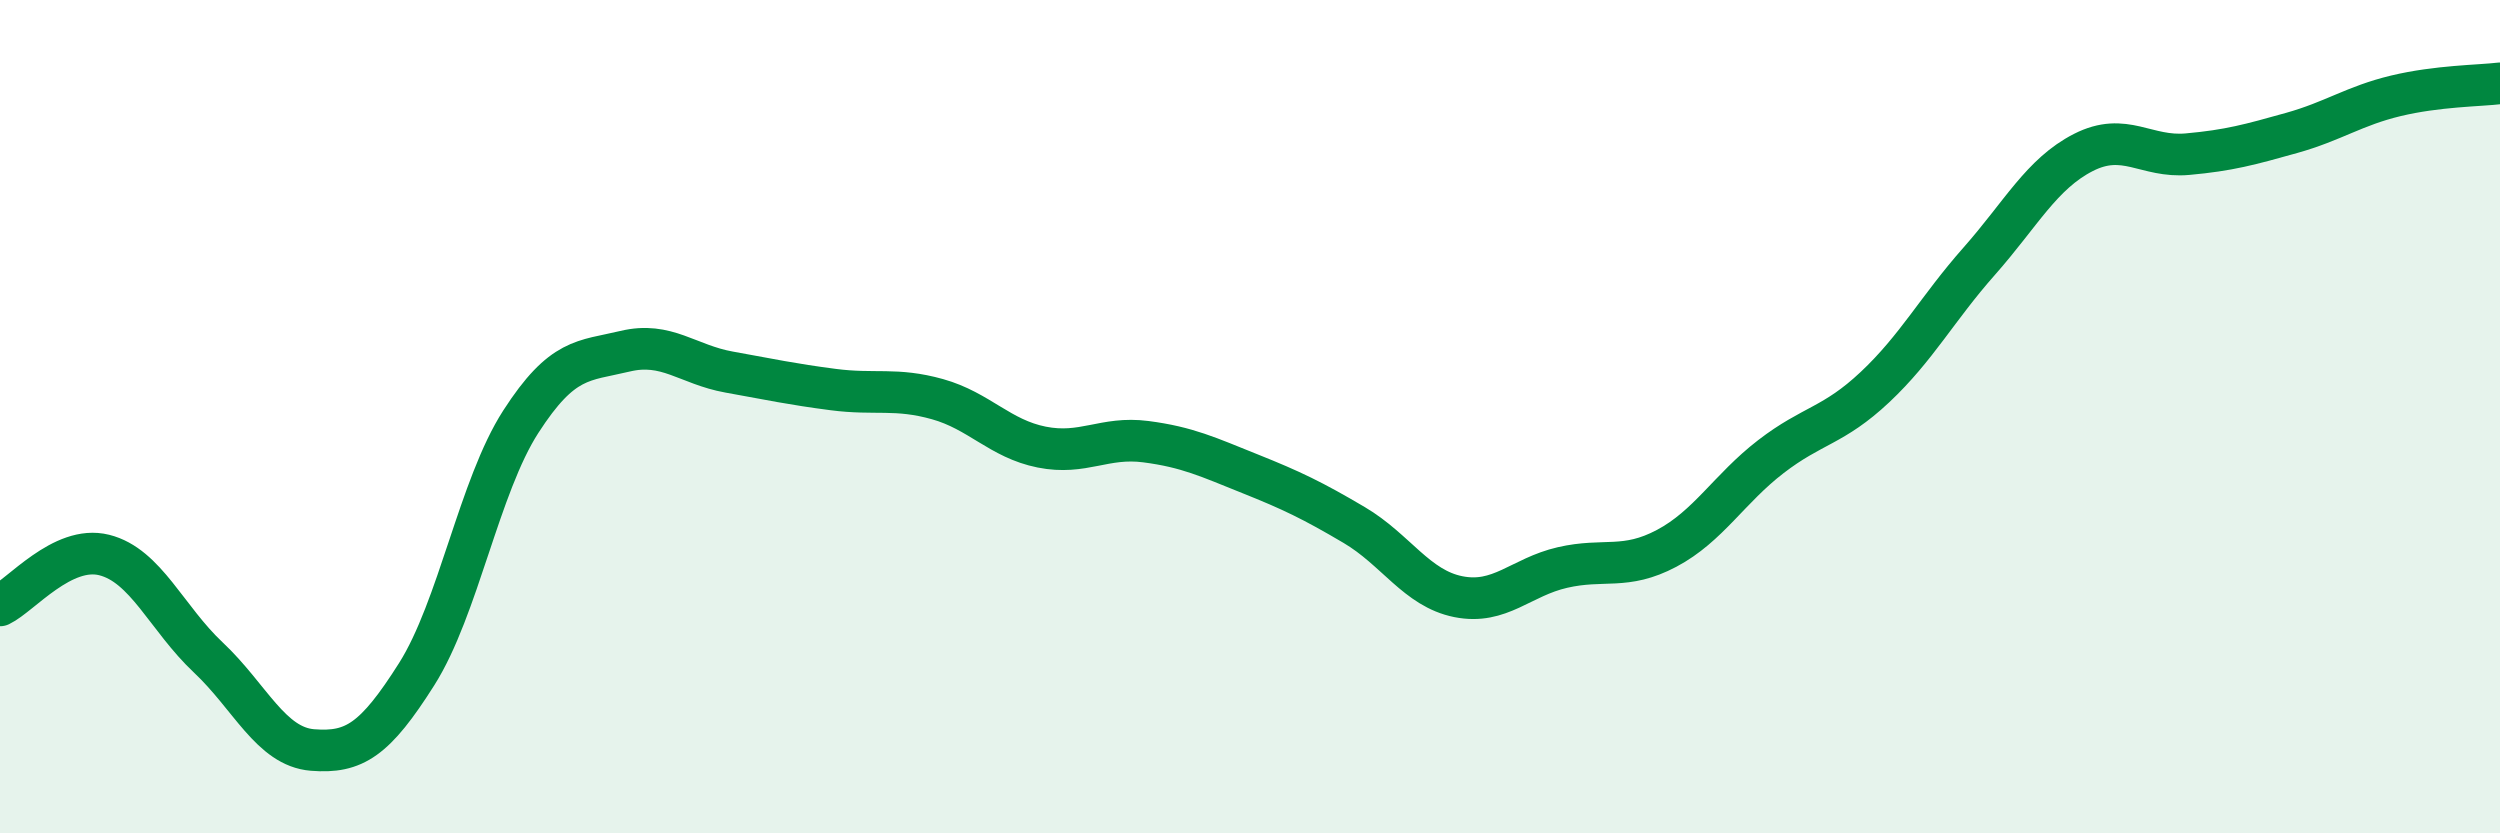 
    <svg width="60" height="20" viewBox="0 0 60 20" xmlns="http://www.w3.org/2000/svg">
      <path
        d="M 0,14.53 C 0.5,14.29 1.5,13.07 2.5,13.32 C 3.5,13.57 4,14.84 5,15.78 C 6,16.72 6.5,17.92 7.5,18 C 8.5,18.08 9,17.76 10,16.18 C 11,14.6 11.5,11.67 12.5,10.12 C 13.5,8.57 14,8.67 15,8.43 C 16,8.19 16.5,8.75 17.5,8.93 C 18.5,9.11 19,9.22 20,9.35 C 21,9.48 21.5,9.3 22.5,9.58 C 23.5,9.86 24,10.53 25,10.73 C 26,10.93 26.5,10.47 27.5,10.6 C 28.5,10.73 29,10.97 30,11.37 C 31,11.77 31.5,12.01 32.5,12.6 C 33.5,13.19 34,14.12 35,14.32 C 36,14.52 36.5,13.85 37.5,13.62 C 38.5,13.39 39,13.69 40,13.16 C 41,12.63 41.5,11.73 42.5,10.96 C 43.5,10.19 44,10.23 45,9.29 C 46,8.35 46.5,7.4 47.5,6.27 C 48.5,5.14 49,4.17 50,3.66 C 51,3.15 51.5,3.79 52.5,3.7 C 53.5,3.61 54,3.47 55,3.19 C 56,2.91 56.5,2.54 57.5,2.3 C 58.5,2.06 59.5,2.06 60,2L60 20L0 20Z"
        fill="#008740"
        opacity="0.1"
        stroke-linecap="round"
        stroke-linejoin="round"
      />
      <path
        d="M 0,14.53 C 0.5,14.29 1.5,13.07 2.5,13.32 C 3.5,13.57 4,14.84 5,15.78 C 6,16.72 6.5,17.92 7.5,18 C 8.5,18.08 9,17.76 10,16.18 C 11,14.6 11.5,11.67 12.5,10.12 C 13.5,8.57 14,8.67 15,8.43 C 16,8.19 16.5,8.75 17.5,8.93 C 18.5,9.11 19,9.22 20,9.35 C 21,9.48 21.5,9.3 22.5,9.58 C 23.5,9.86 24,10.53 25,10.73 C 26,10.93 26.5,10.47 27.5,10.6 C 28.5,10.73 29,10.97 30,11.37 C 31,11.77 31.5,12.01 32.5,12.6 C 33.5,13.19 34,14.12 35,14.32 C 36,14.52 36.5,13.85 37.5,13.62 C 38.5,13.39 39,13.69 40,13.16 C 41,12.63 41.5,11.73 42.5,10.96 C 43.5,10.19 44,10.23 45,9.29 C 46,8.35 46.5,7.4 47.5,6.27 C 48.5,5.14 49,4.17 50,3.66 C 51,3.15 51.5,3.79 52.5,3.7 C 53.5,3.61 54,3.47 55,3.19 C 56,2.91 56.5,2.54 57.5,2.3 C 58.5,2.06 59.5,2.06 60,2"
        stroke="#008740"
        stroke-width="1"
        fill="none"
        stroke-linecap="round"
        stroke-linejoin="round"
      />
    </svg>
  